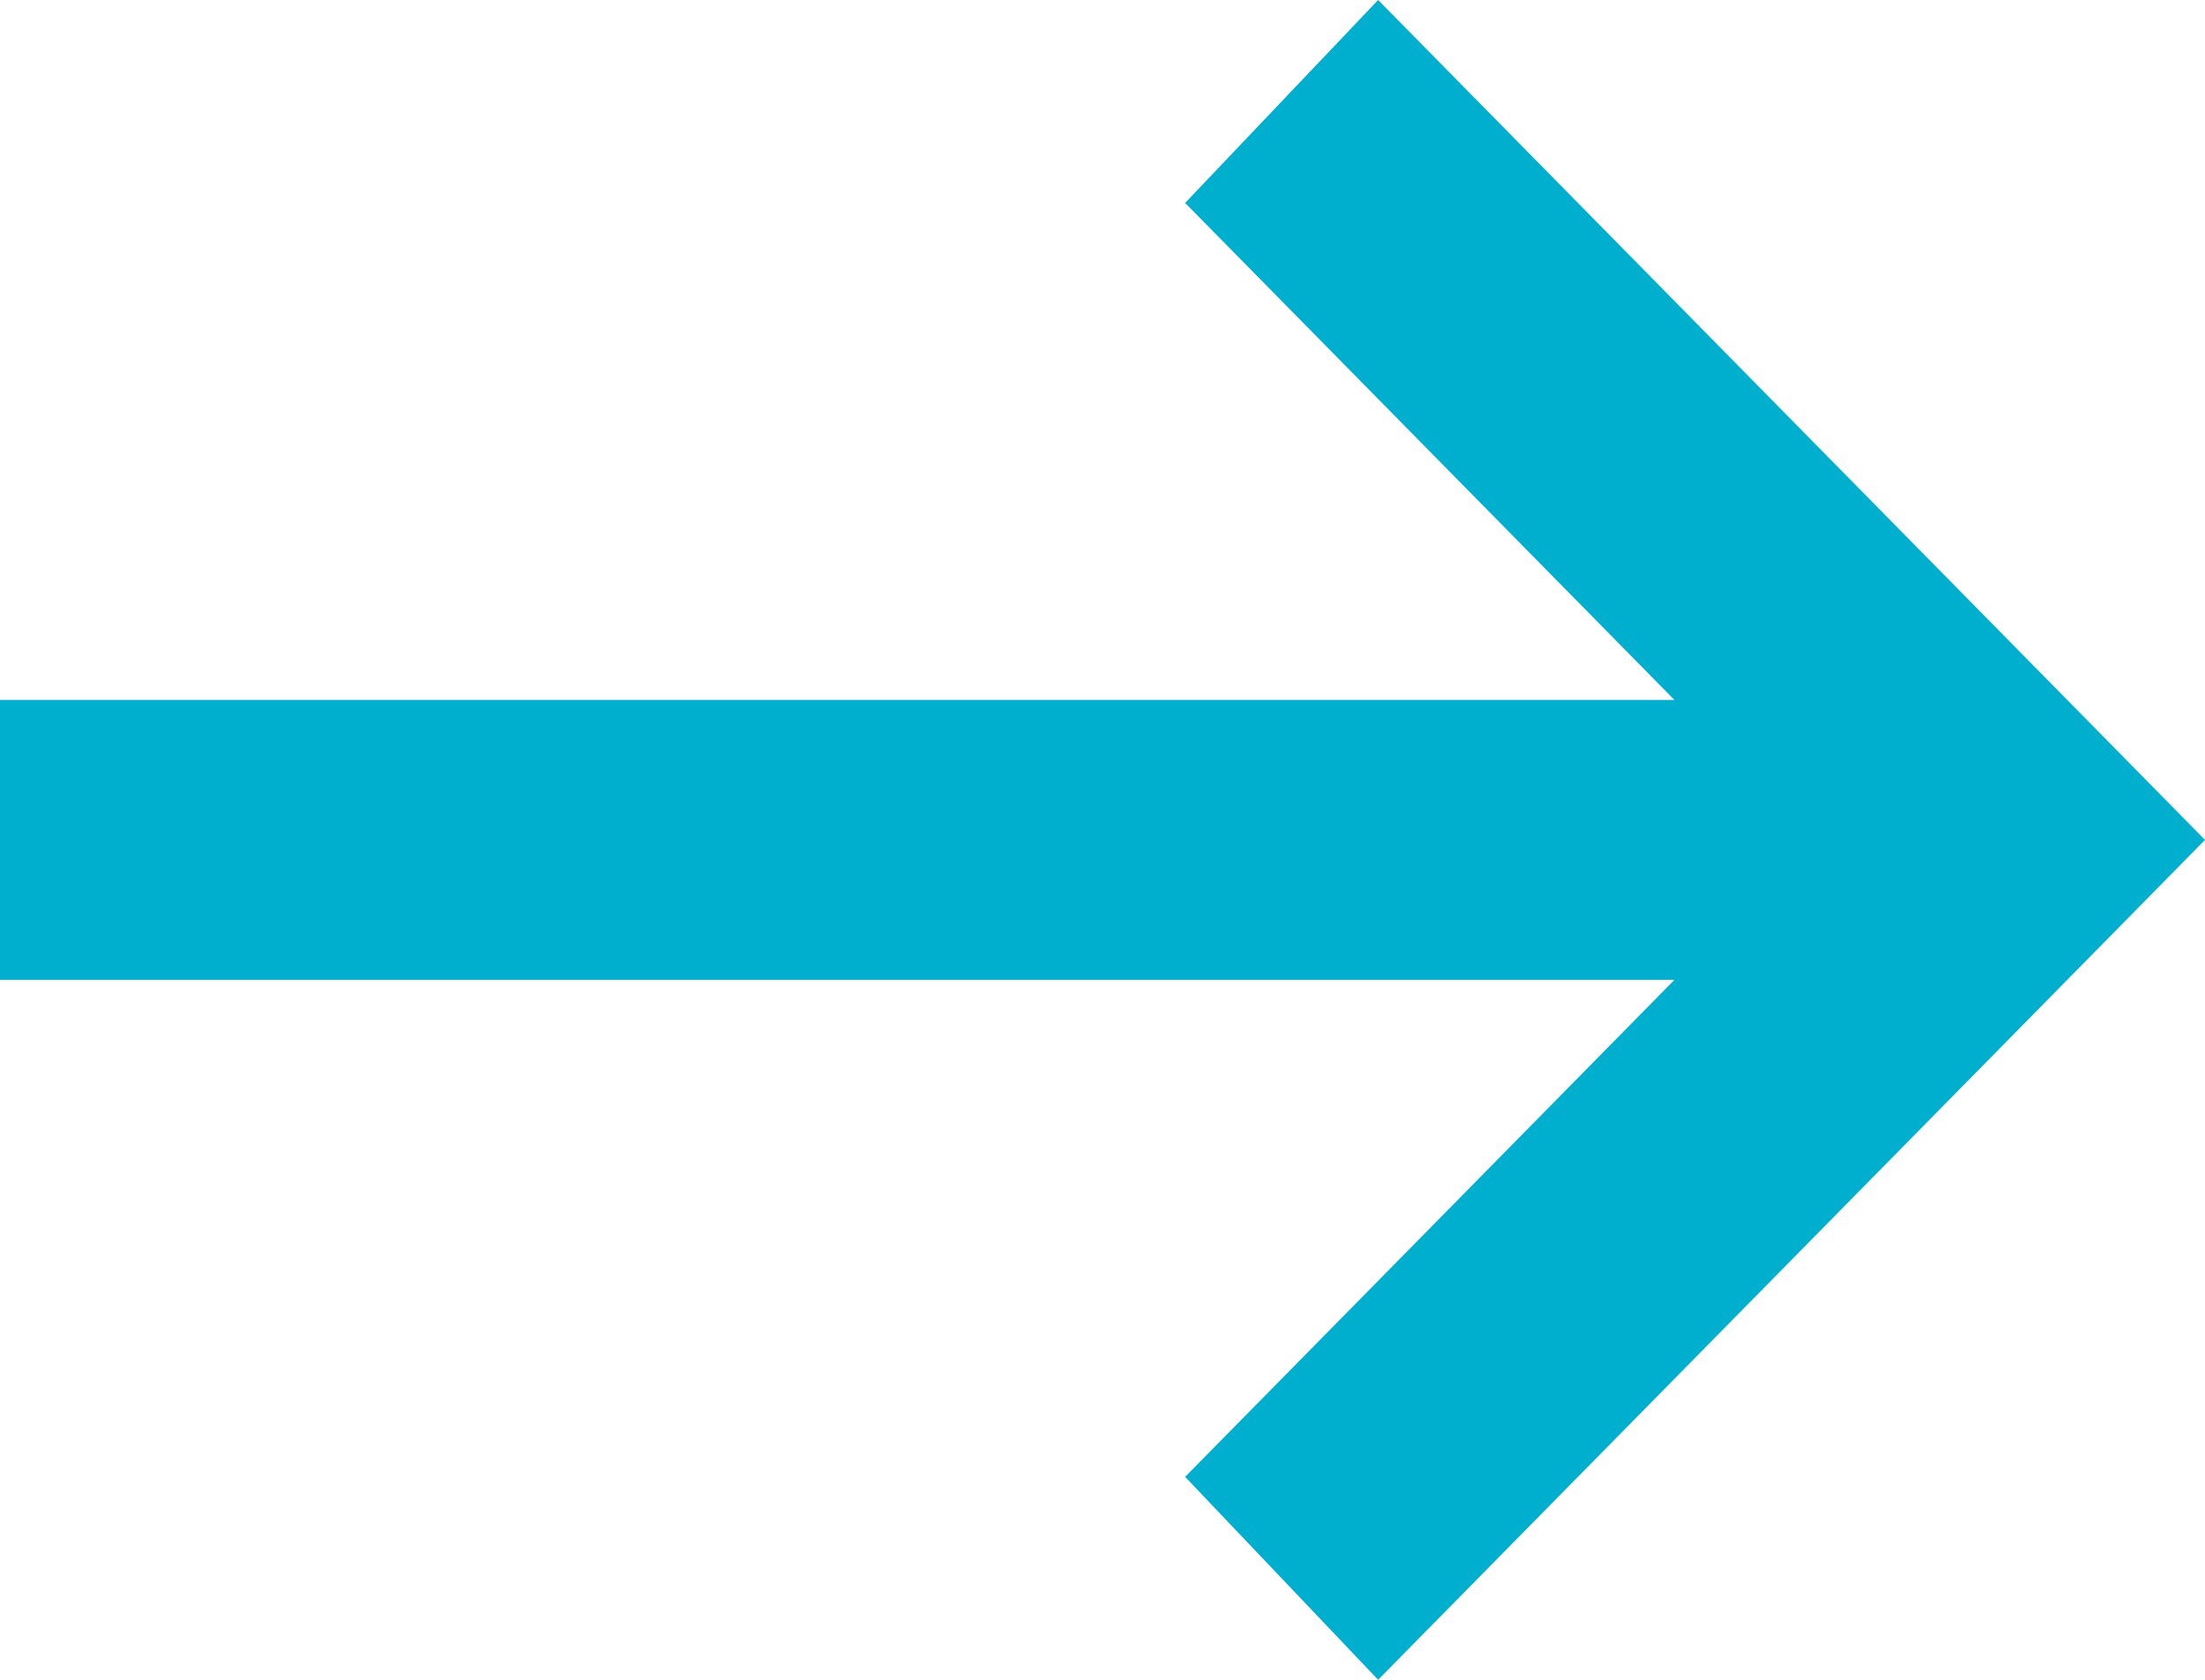 <svg xmlns="http://www.w3.org/2000/svg" width="21" height="16" viewBox="0 0 21 16" fill="none"><path d="M13.125 16L11.287 14.067L15.947 9.333H0V6.667H15.947L11.287 1.933L13.125 0L21 8L13.125 16Z" fill="#00AFCD"></path></svg>